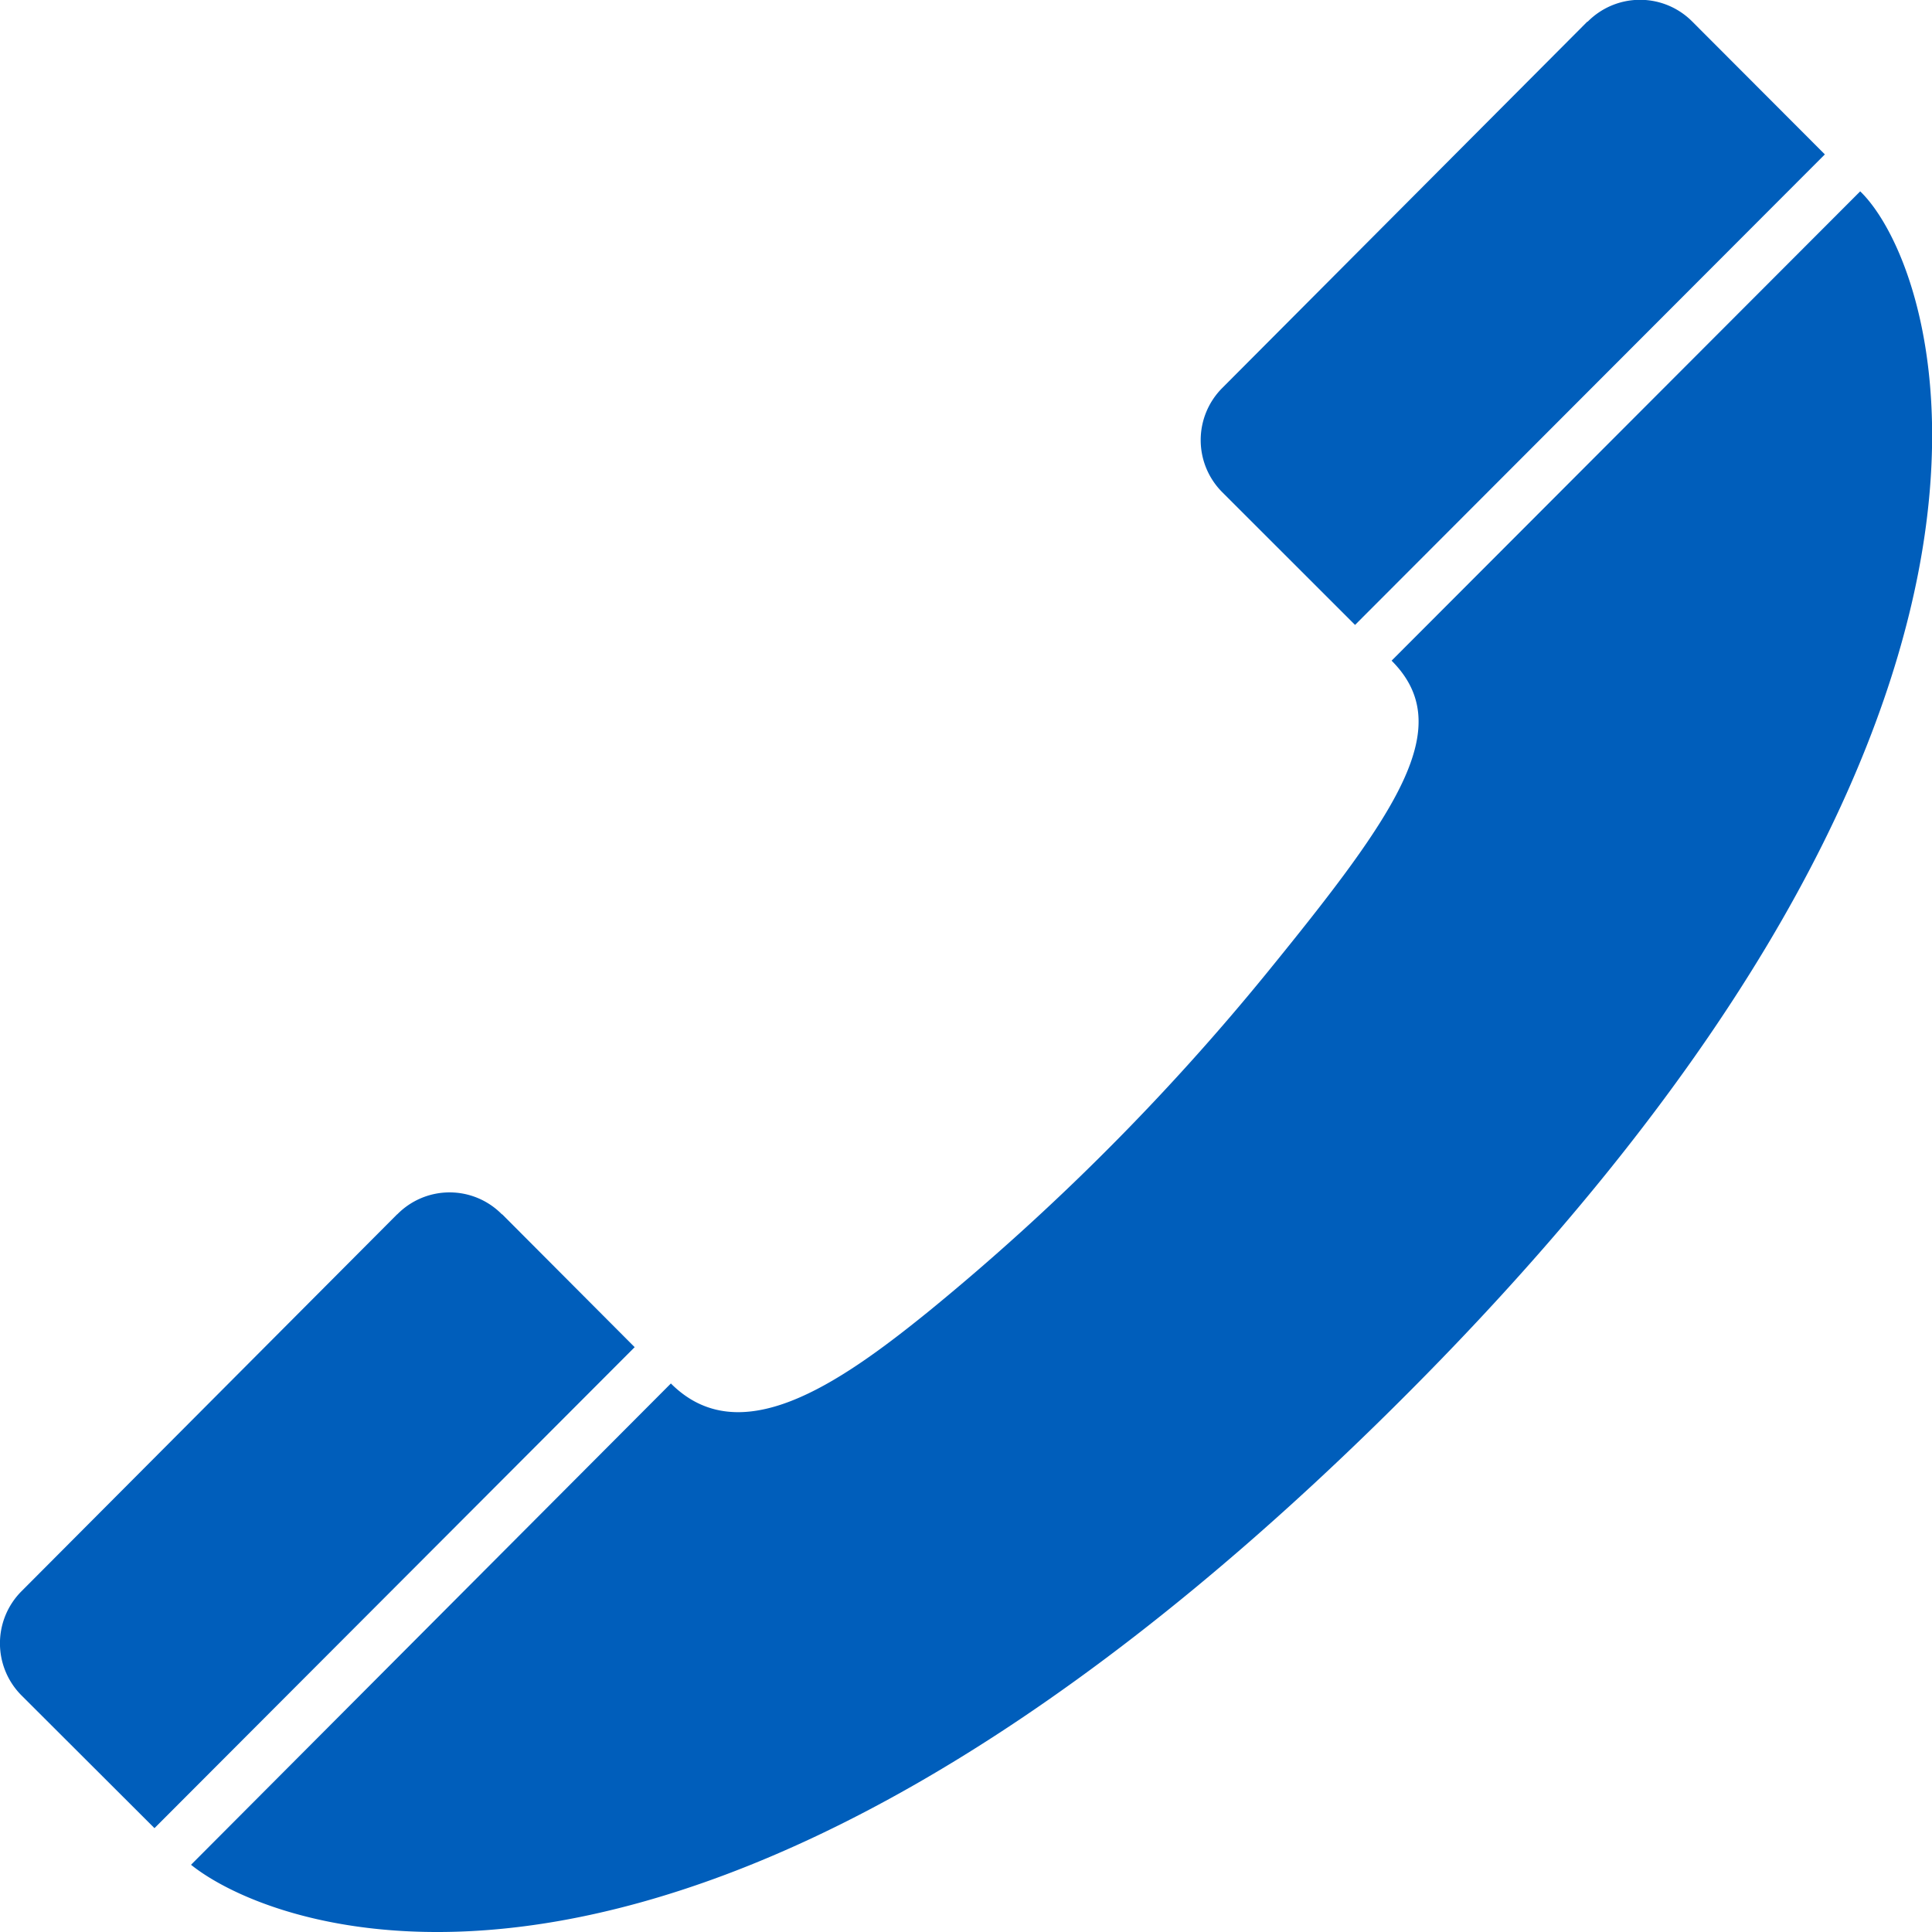 <svg xmlns="http://www.w3.org/2000/svg" width="24" height="24" viewBox="0 0 24 24"><g clip-path="url(#a)" fill="#005ebb" transform="rotate(-90 12 12)"><path d="M.835 2.373C-.037 3.459-1.968 8.631 6.309 17.1c8.721 8.923 14.346 7.013 15.314 6.008l-5.83-5.821c-.815.813-1.864.09-3.878-1.549a29.491 29.491 0 01-4.195-4.189c-.933-1.149-1.758-2.364-.906-3.215zm22.896 18.65a.914.914 0 000-1.3v-.005l-4.551-4.535a.916.916 0 00-1.294 0l-1.649 1.65 5.845 5.836 1.649-1.646zM8.915 6.235a.911.911 0 000-1.3v-.002L4.233.267a.916.916 0 00-1.294 0L1.29 1.919l5.975 5.965 1.65-1.645z"/></g></svg>